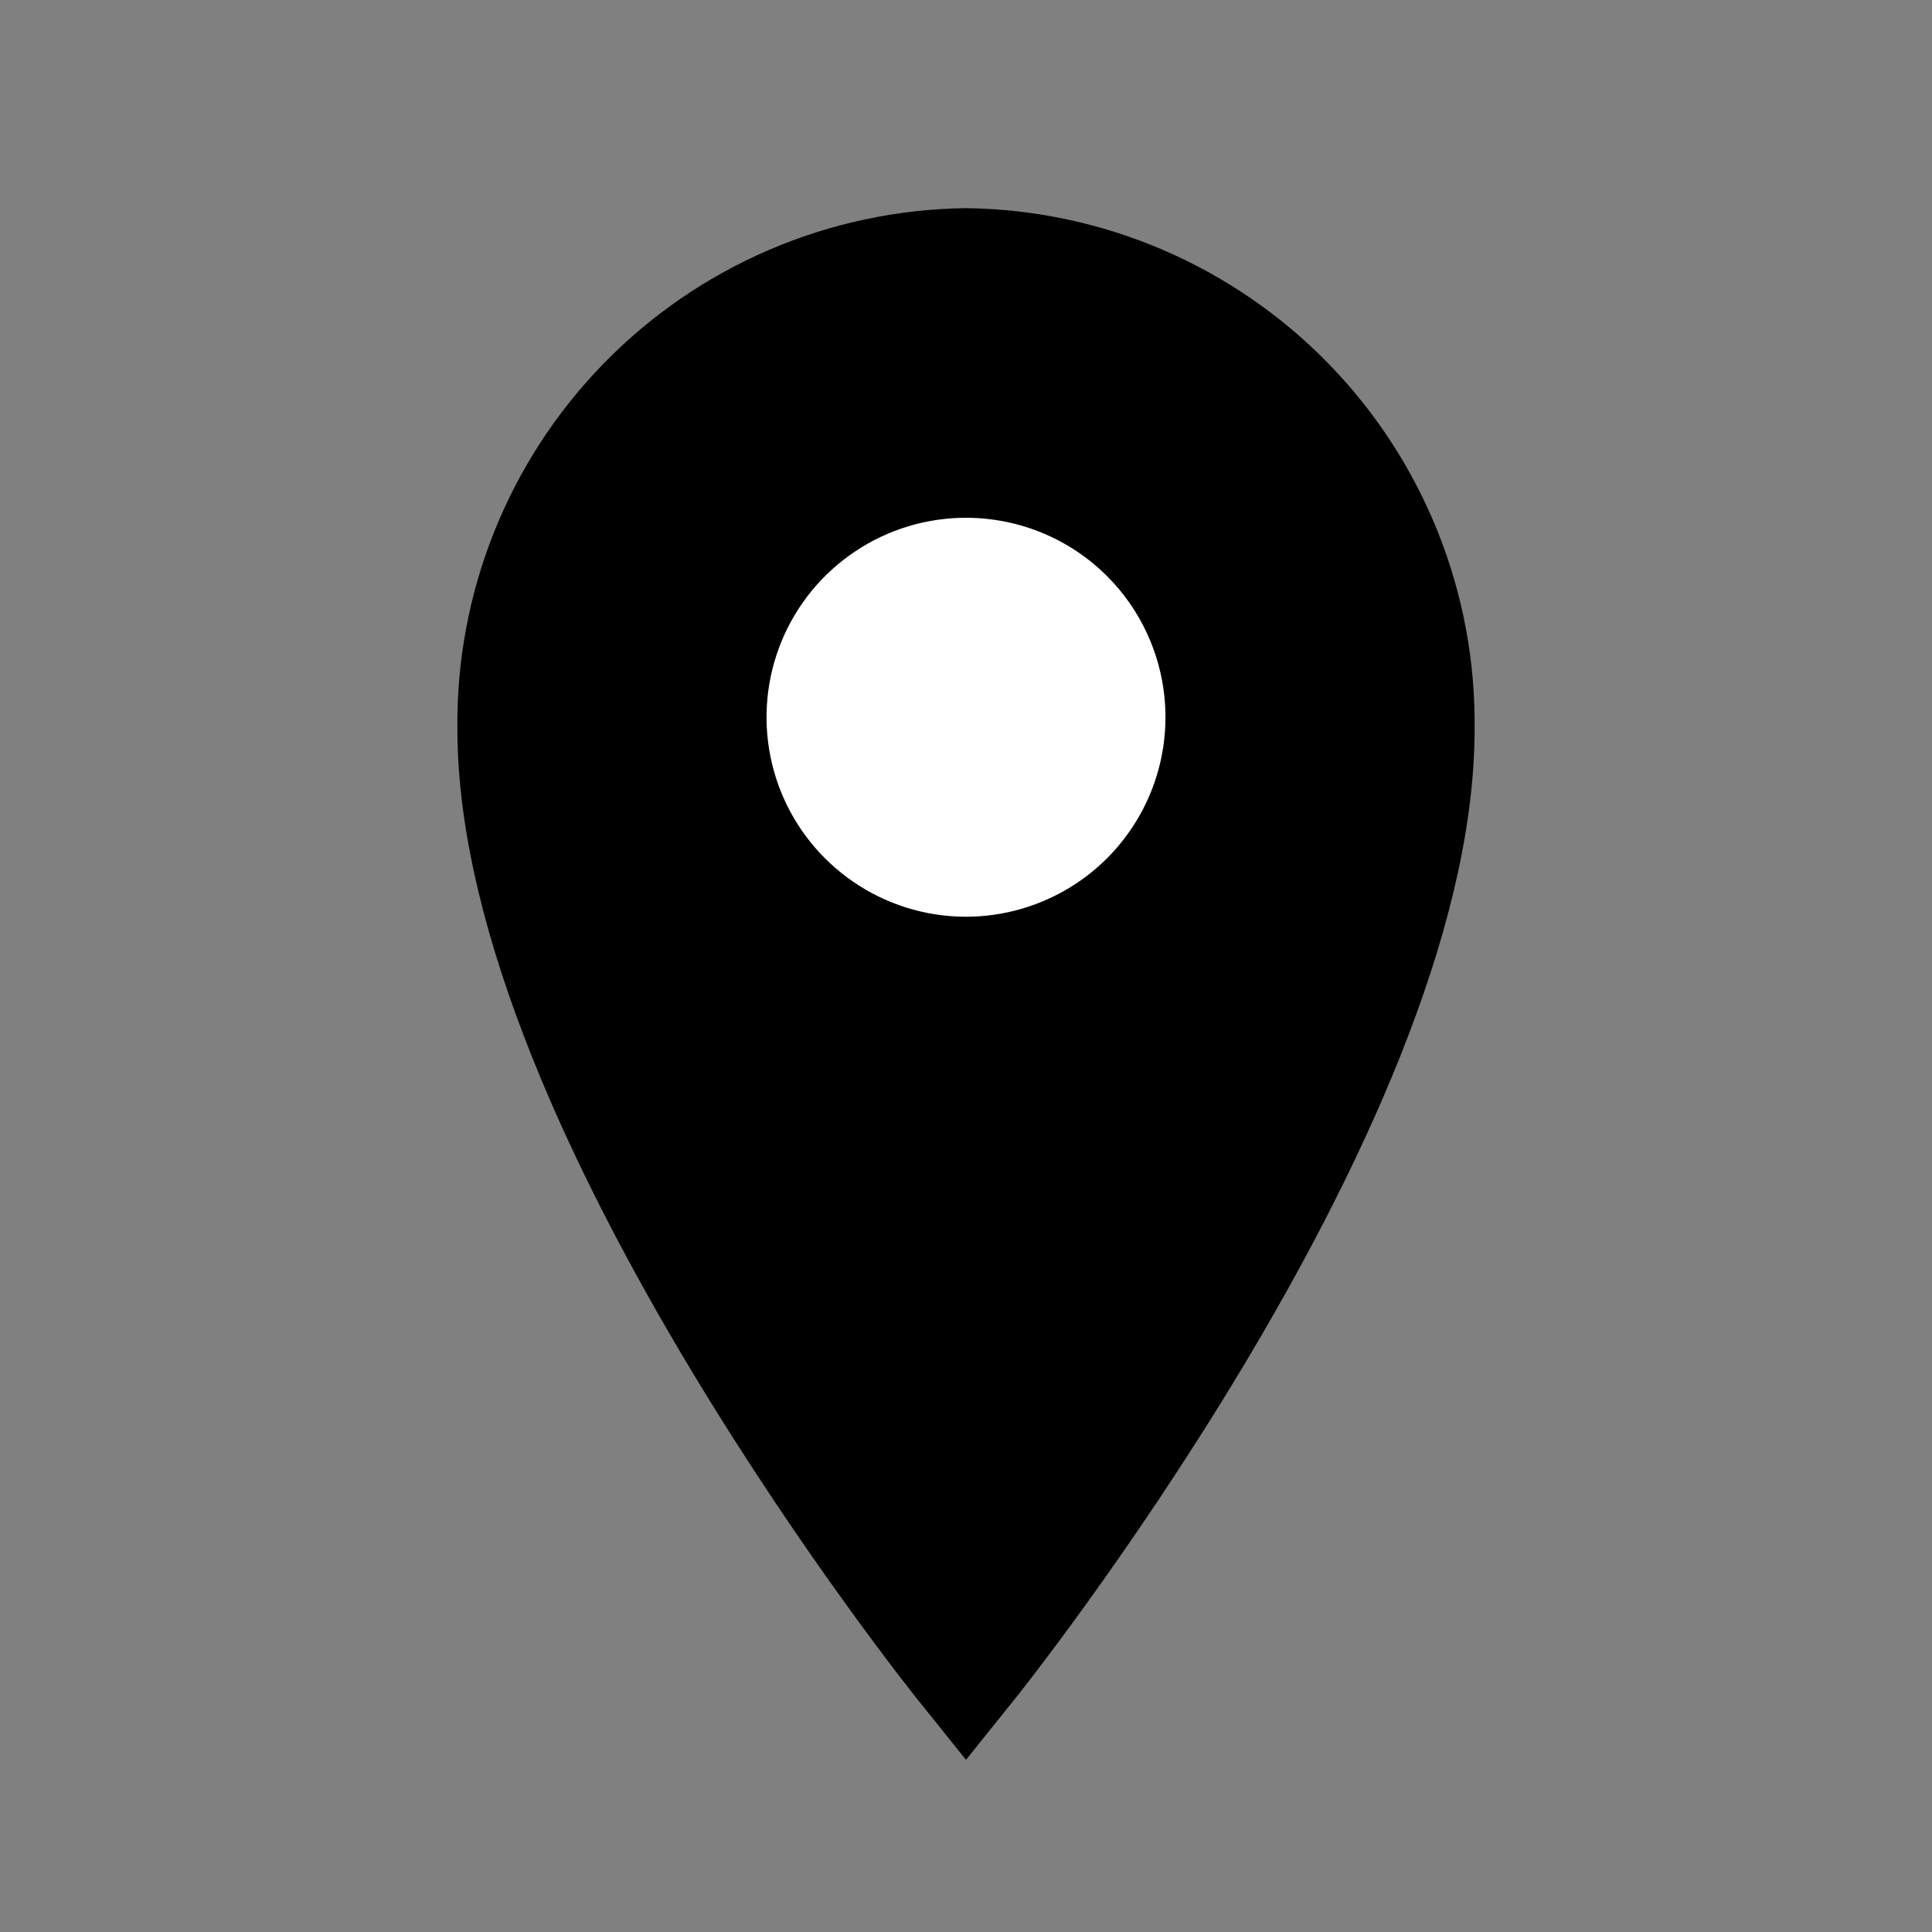 <svg width="24" height="24" viewBox="0 0 24 24" fill="none" xmlns="http://www.w3.org/2000/svg">
<rect x="0" y="0" width="24" height="24" fill="#808080" stroke="none"/>
<g clip-path="url(#clip0_2113_2717)">
<path d="M17.568 9.054C17.568 13.734 12 20.664 12 20.664C12 20.664 6.432 13.734 6.432 9.054C6.413 7.558 6.988 6.115 8.033 5.042C9.077 3.97 10.504 3.356 12 3.336C13.496 3.356 14.923 3.97 15.967 5.042C17.012 6.115 17.587 7.558 17.568 9.054Z" fill="black" stroke="black" stroke-width="1.5" stroke-miterlimit="10"/>
<path d="M14.478 8.904C14.479 9.394 14.335 9.874 14.063 10.282C13.792 10.69 13.405 11.009 12.952 11.197C12.5 11.386 12.001 11.436 11.52 11.341C11.039 11.246 10.597 11.01 10.25 10.664C9.903 10.318 9.666 9.876 9.57 9.395C9.474 8.914 9.523 8.416 9.71 7.963C9.897 7.51 10.215 7.122 10.623 6.85C11.03 6.577 11.51 6.432 12 6.432C12.656 6.432 13.286 6.692 13.75 7.155C14.215 7.619 14.476 8.247 14.478 8.904Z" fill="white"/>
</g>
<defs>
<clipPath id="clip0_2113_2717">
<rect width="24" height="24" fill="white"/>
</clipPath>
</defs>
</svg>
